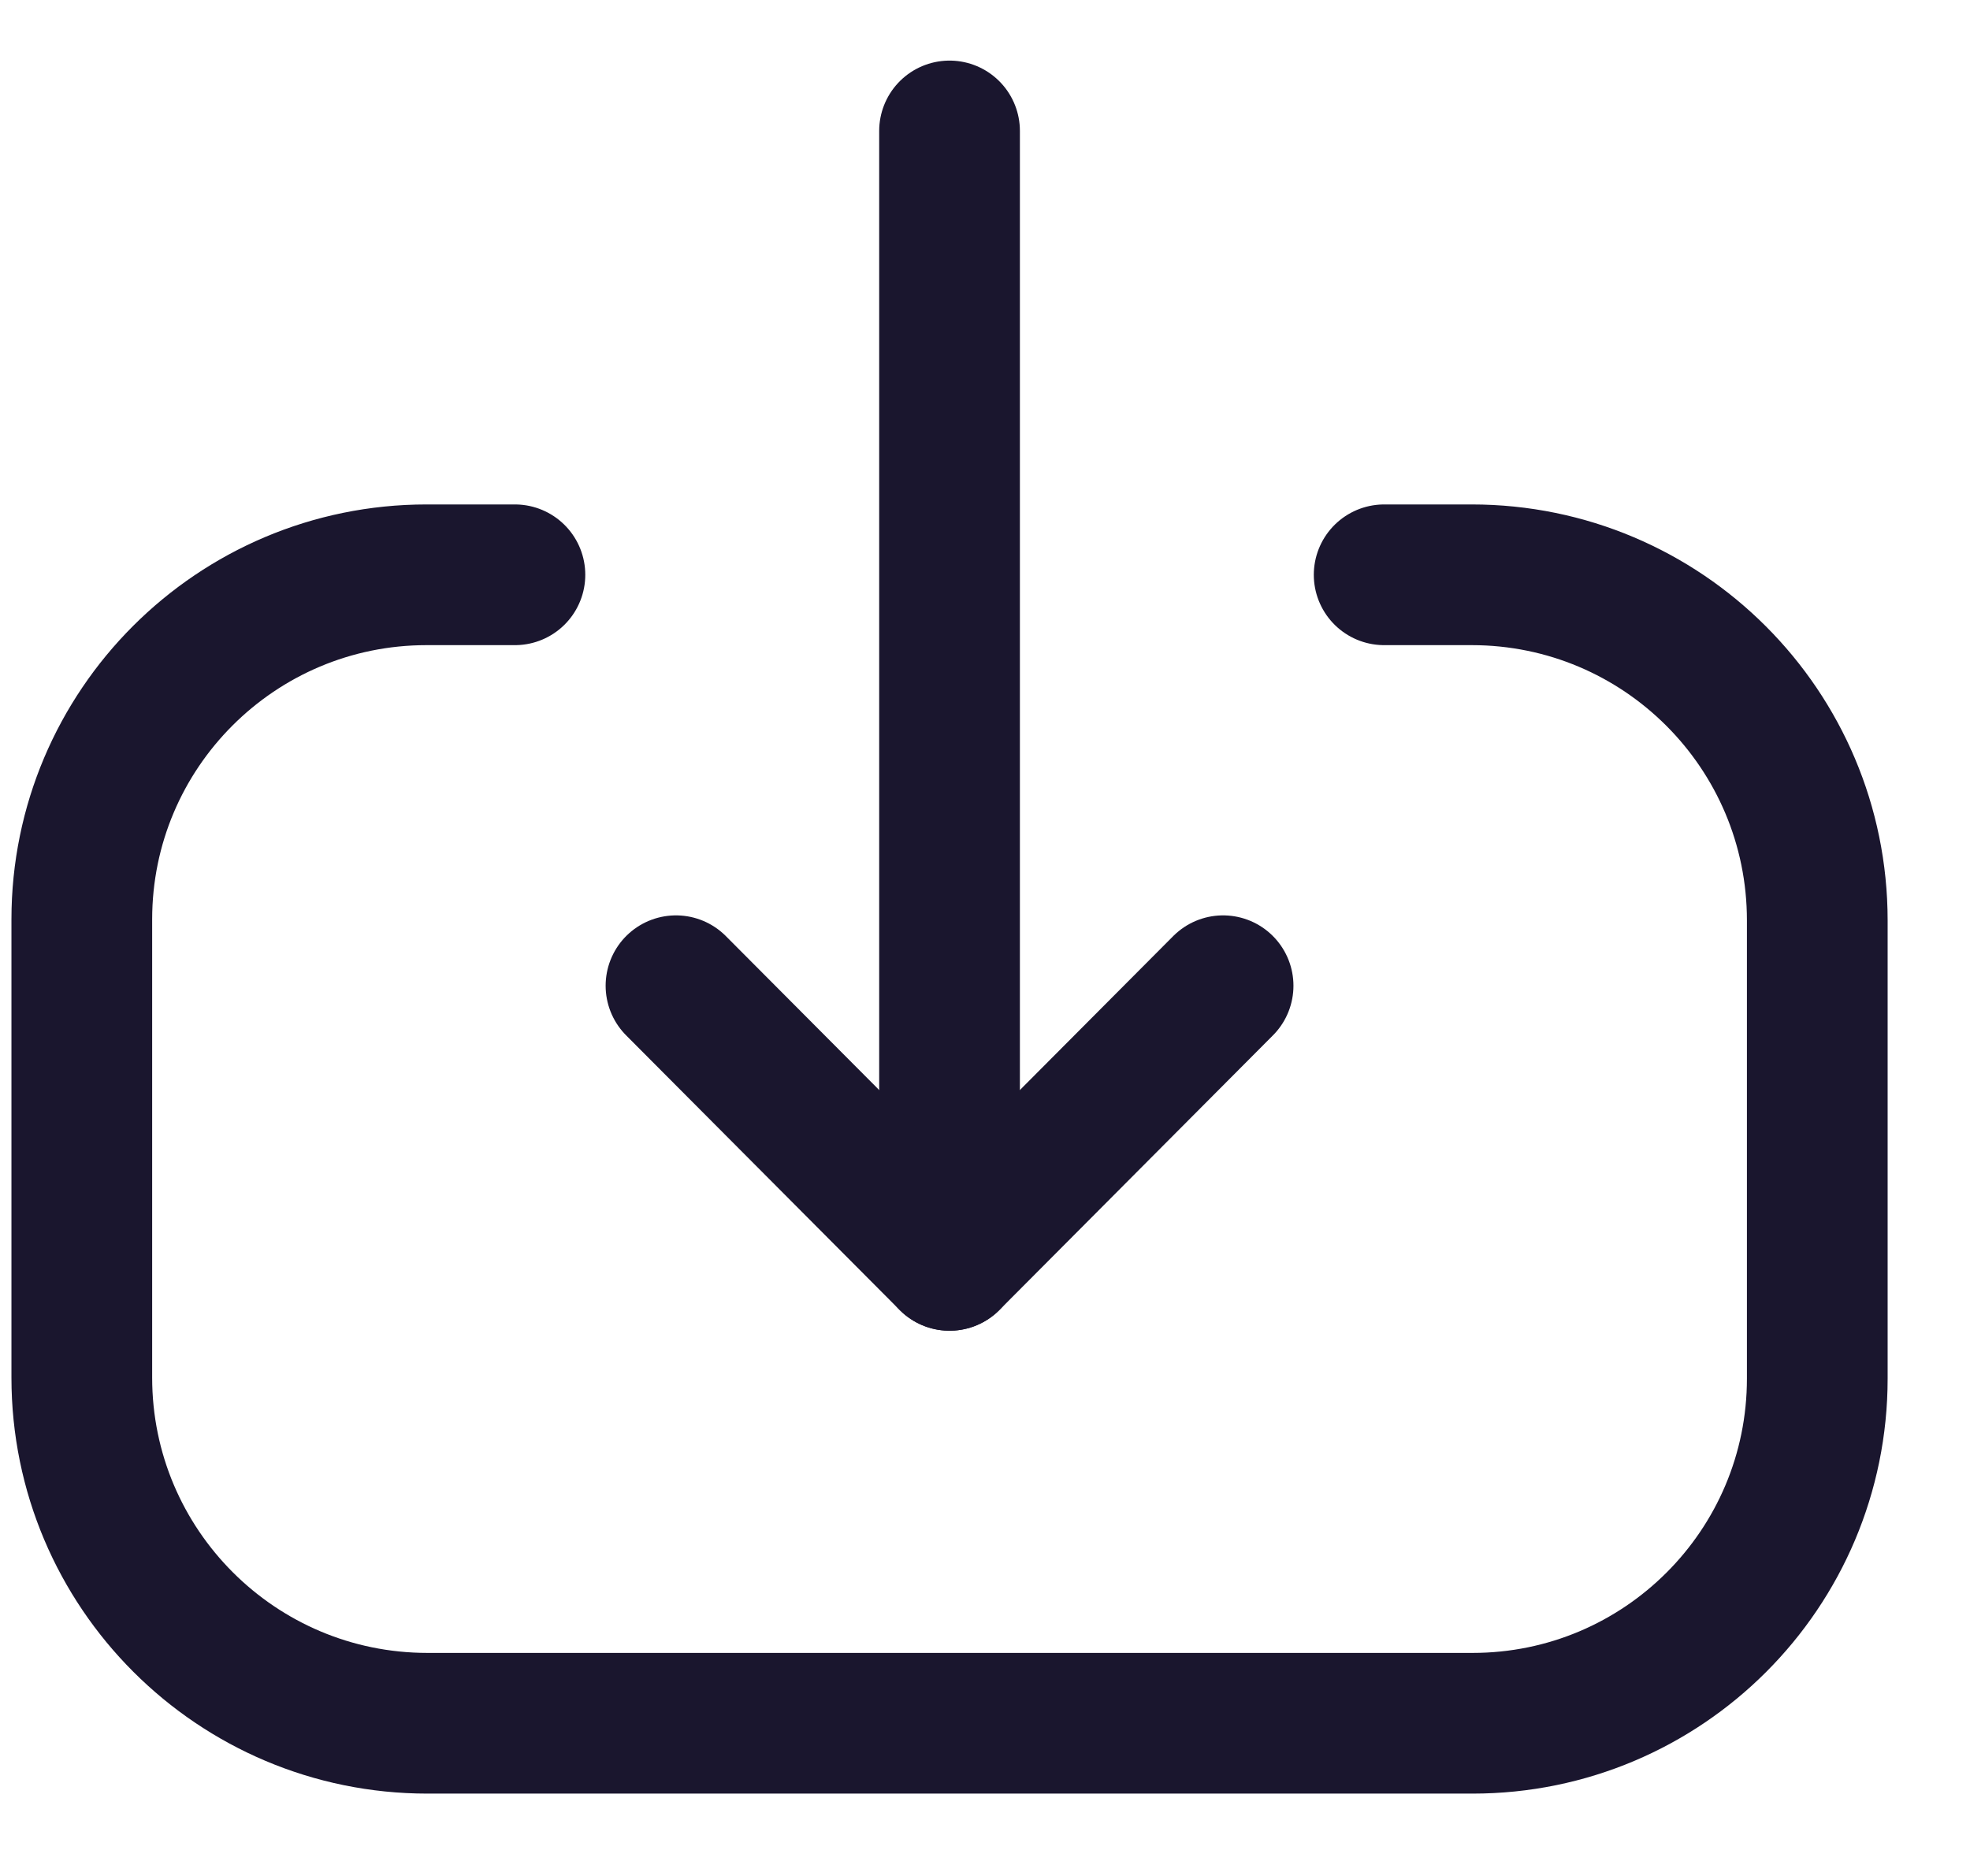 <svg width="21" height="20" viewBox="0 0 21 20" fill="none" xmlns="http://www.w3.org/2000/svg">
    <path d="M10.122 13.437L10.122 1.396" stroke="#1A162E" stroke-width="1.5"
        stroke-linecap="round" stroke-linejoin="round" />
    <path d="M13.038 10.509L10.122 13.437L7.206 10.509" stroke="#1A162E" stroke-width="1.5"
        stroke-linecap="round" stroke-linejoin="round" />
    <path
        d="M14.755 6.128H15.688C17.723 6.128 19.372 7.777 19.372 9.813V14.697C19.372 16.727 17.727 18.372 15.697 18.372L4.557 18.372C2.522 18.372 0.872 16.722 0.872 14.687V9.802C0.872 7.773 2.518 6.128 4.547 6.128H5.489"
        stroke="#1A162E" stroke-width="1.5" stroke-linecap="round" stroke-linejoin="round" />
</svg>
    
